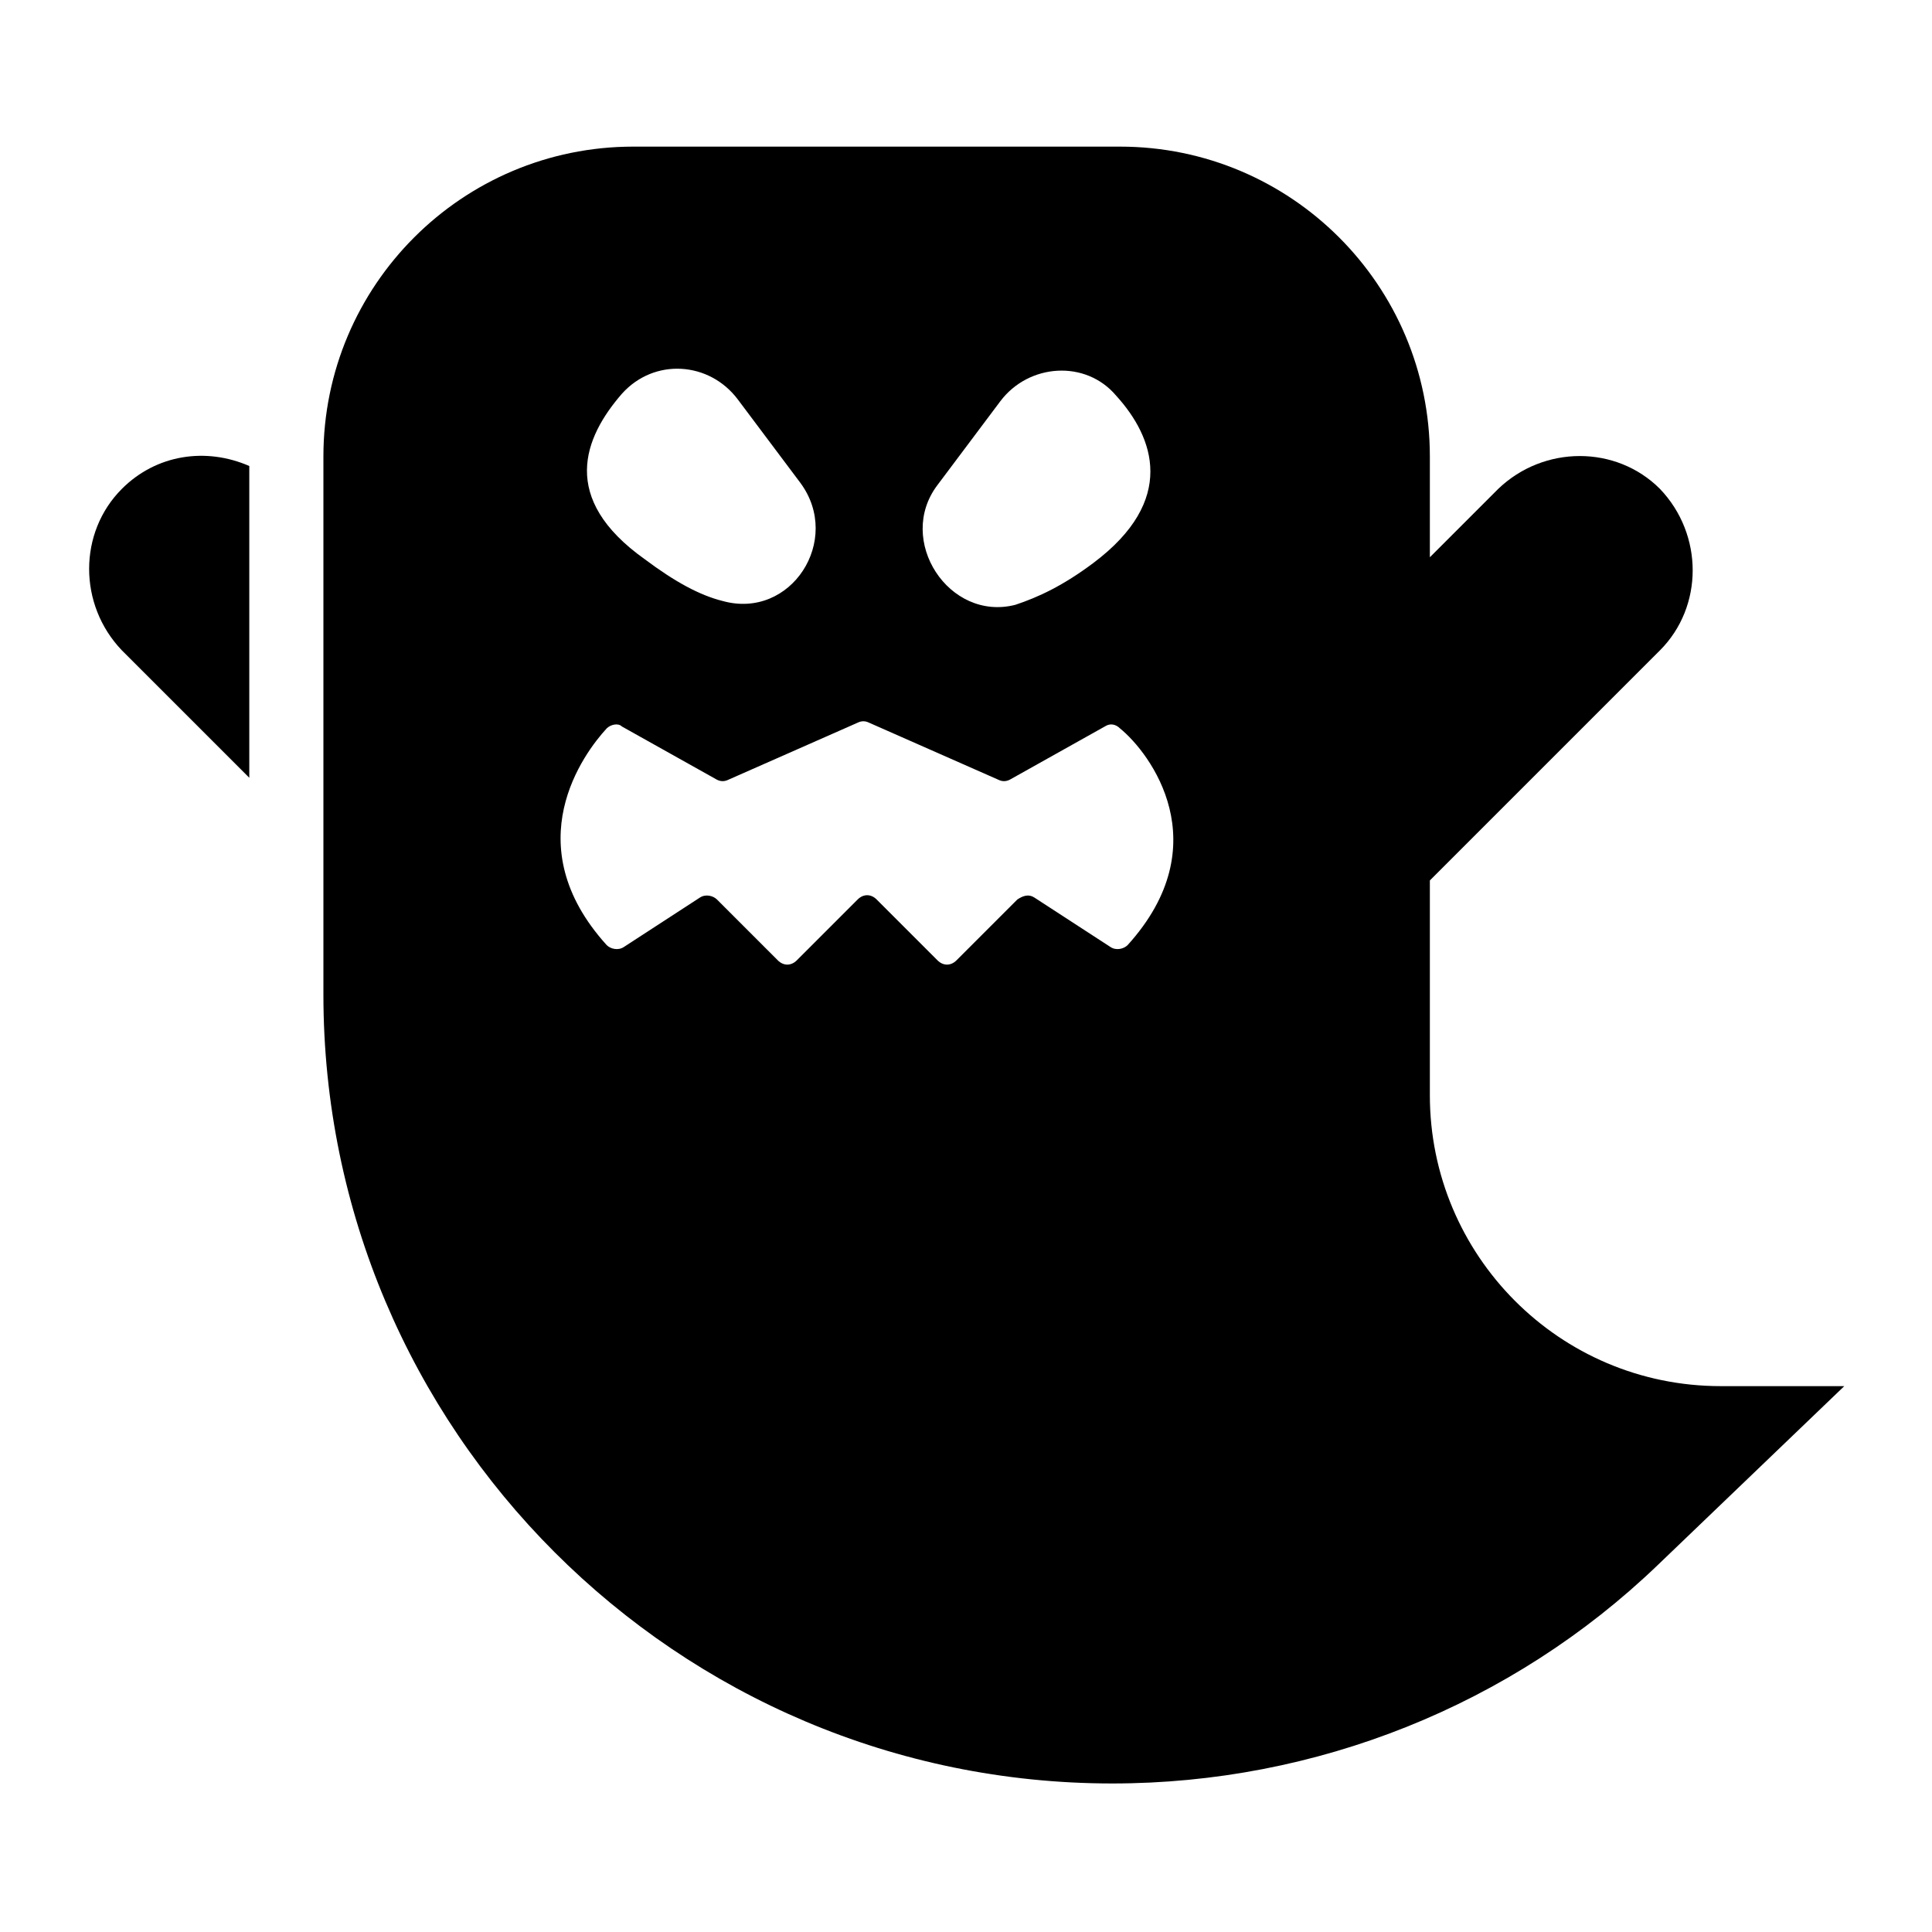 <?xml version="1.0" encoding="UTF-8"?>
<!-- The Best Svg Icon site in the world: iconSvg.co, Visit us! https://iconsvg.co -->
<svg fill="#000000" width="800px" height="800px" version="1.1" viewBox="144 144 512 512" xmlns="http://www.w3.org/2000/svg">
 <g>
  <path d="m600.01 511.34c-42.824 0-77.082-34.762-77.082-77.082v-56.93l60.961-60.961c11.586-11.586 11.586-30.73 0-42.824-11.586-11.586-30.73-11.586-42.824 0l-18.137 18.137v-26.703c0-45.344-36.777-82.121-82.121-82.121h-128.98c-45.344 0-82.121 36.777-82.121 82.121v142.58c0 115.37 93.707 209.08 209.08 209.08 53.906 0 105.8-20.656 144.59-57.938l49.375-47.359zm-207.57-238.8 16.625-22.168c7.559-10.078 22.672-11.082 30.73-1.512 10.078 11.082 16.121 27.711-6.047 44.336-8.062 6.047-14.609 9.07-20.656 11.082-17.629 4.535-31.734-17.129-20.652-31.738zm-83.633-24.184c8.566-9.574 23.176-8.566 30.73 1.512l16.625 22.168c11.082 15.113-2.519 36.273-20.656 31.234-6.047-1.512-12.594-5.039-20.656-11.082-22.668-16.121-16.117-32.242-6.043-43.832zm134.02 146.11c-1.008 1.008-3.023 1.512-4.535 0.504l-20.152-13.098c-1.512-1.008-3.023-0.504-4.535 0.504l-16.121 16.121c-1.512 1.512-3.527 1.512-5.039 0l-16.121-16.121c-1.512-1.512-3.527-1.512-5.039 0l-16.121 16.121c-1.512 1.512-3.527 1.512-5.039 0l-16.121-16.121c-1.008-1.008-3.023-1.512-4.535-0.504l-20.152 13.098c-1.512 1.008-3.527 0.504-4.535-0.504-24.184-26.703-6.047-50.883 0-57.434 1.008-1.008 3.023-1.512 4.031-0.504l25.191 14.105c1.008 0.504 2.016 0.504 3.023 0l34.258-15.113c1.008-0.504 2.016-0.504 3.023 0l34.258 15.113c1.008 0.504 2.016 0.504 3.023 0l25.191-14.105c1.512-1.008 3.023-0.504 4.031 0.504 8.059 6.547 26.195 30.73 2.016 57.434z"/>
  <path d="m176.31 273.54c-11.586 11.586-11.586 30.73 0 42.824l33.754 33.754v-82.625c-11.586-5.039-24.688-3.023-33.754 6.047z"/>
 </g>
</svg>
